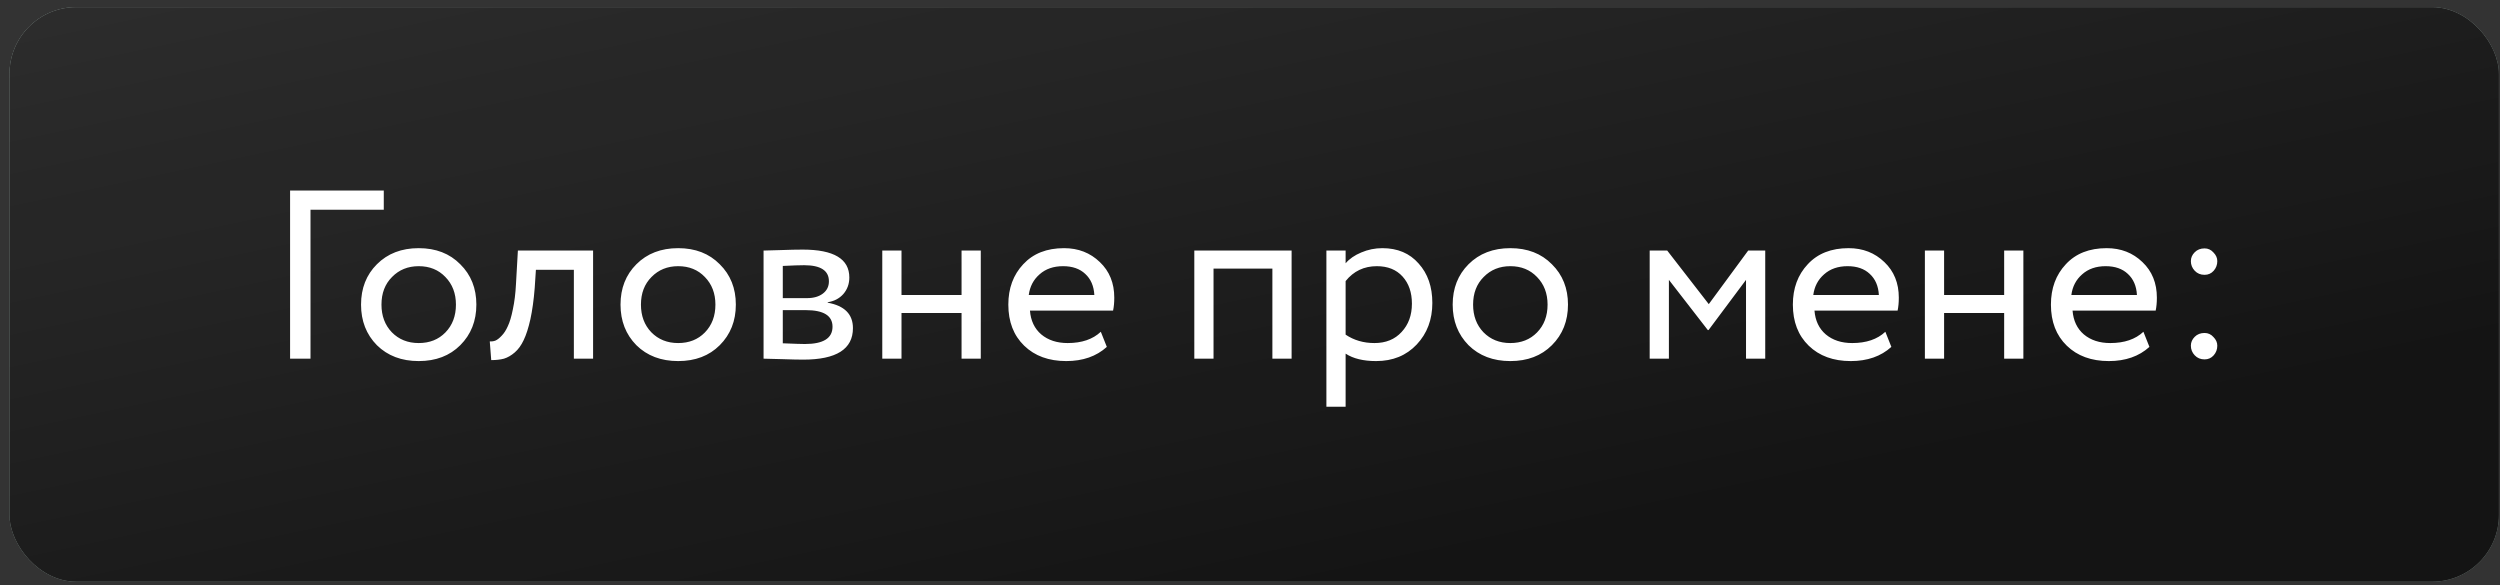 <?xml version="1.0" encoding="UTF-8"?> <svg xmlns="http://www.w3.org/2000/svg" width="235" height="55" viewBox="0 0 235 55" fill="none"><rect x="0" y="0" width="235" height="55" fill="#333333" stroke="none"/><g data-figma-bg-blur-radius="50.1831"><rect x="0.896" y="0.676" width="234" height="54" rx="6.273" fill="#7BC5AF" fill-opacity="0.6"></rect><rect x="0.896" y="0.676" width="234" height="54" rx="6.273" fill="url(#paint0_linear_37_1371)" fill-opacity="0.15"></rect><rect x="0.896" y="0.676" width="234" height="54" rx="6.273" fill="#716F6F"></rect><rect x="0.896" y="0.676" width="234" height="54" rx="6.273" fill="url(#paint1_linear_37_1371)" fill-opacity="0.15"></rect><rect x="0.896" y="0.676" width="234" height="54" rx="6.273" fill="#141414"></rect><rect x="0.896" y="0.676" width="234" height="54" rx="6.273" fill="url(#paint2_linear_37_1371)" fill-opacity="0.15"></rect></g><path d="M27.268 33.715V17.907H36.075V19.714H29.187V33.715H27.268ZM35.429 32.45C34.435 31.442 33.938 30.169 33.938 28.634C33.938 27.098 34.435 25.834 35.429 24.84C36.438 23.831 37.747 23.327 39.358 23.327C40.969 23.327 42.271 23.831 43.265 24.84C44.274 25.834 44.778 27.098 44.778 28.634C44.778 30.169 44.274 31.442 43.265 32.45C42.271 33.444 40.969 33.941 39.358 33.941C37.747 33.941 36.438 33.444 35.429 32.45ZM35.858 28.634C35.858 29.688 36.182 30.553 36.829 31.231C37.491 31.908 38.334 32.247 39.358 32.247C40.382 32.247 41.218 31.916 41.865 31.253C42.527 30.576 42.858 29.703 42.858 28.634C42.858 27.58 42.527 26.714 41.865 26.037C41.218 25.359 40.382 25.021 39.358 25.021C38.349 25.021 37.514 25.359 36.852 26.037C36.189 26.699 35.858 27.565 35.858 28.634ZM53.943 33.715V25.359H50.375L50.262 27.076C50.172 28.205 50.036 29.183 49.856 30.011C49.675 30.824 49.464 31.479 49.223 31.976C48.998 32.458 48.719 32.842 48.388 33.128C48.057 33.414 47.718 33.609 47.372 33.715C47.025 33.805 46.626 33.85 46.175 33.85L46.039 32.089C46.22 32.104 46.393 32.081 46.559 32.021C46.739 31.946 46.935 31.795 47.146 31.57C47.372 31.344 47.567 31.043 47.733 30.666C47.914 30.29 48.072 29.763 48.207 29.085C48.358 28.393 48.456 27.602 48.501 26.714L48.681 23.553H55.75V33.715H53.943ZM59.82 32.45C58.826 31.442 58.329 30.169 58.329 28.634C58.329 27.098 58.826 25.834 59.82 24.84C60.828 23.831 62.138 23.327 63.749 23.327C65.36 23.327 66.662 23.831 67.656 24.84C68.664 25.834 69.169 27.098 69.169 28.634C69.169 30.169 68.664 31.442 67.656 32.45C66.662 33.444 65.36 33.941 63.749 33.941C62.138 33.941 60.828 33.444 59.82 32.45ZM60.249 28.634C60.249 29.688 60.572 30.553 61.22 31.231C61.882 31.908 62.725 32.247 63.749 32.247C64.773 32.247 65.608 31.916 66.256 31.253C66.918 30.576 67.249 29.703 67.249 28.634C67.249 27.58 66.918 26.714 66.256 26.037C65.608 25.359 64.773 25.021 63.749 25.021C62.74 25.021 61.905 25.359 61.242 26.037C60.58 26.699 60.249 27.565 60.249 28.634ZM71.775 33.715V23.553C72.016 23.553 72.551 23.538 73.379 23.508C74.222 23.477 74.914 23.462 75.456 23.462C78.377 23.462 79.837 24.336 79.837 26.082C79.837 26.684 79.649 27.204 79.273 27.64C78.897 28.062 78.407 28.318 77.805 28.408V28.453C79.386 28.739 80.176 29.537 80.176 30.847C80.176 32.819 78.618 33.805 75.502 33.805C75.05 33.805 74.388 33.79 73.514 33.76C72.641 33.73 72.061 33.715 71.775 33.715ZM75.75 29.153H73.582V32.27C74.666 32.315 75.359 32.337 75.66 32.337C77.391 32.337 78.257 31.795 78.257 30.711C78.257 29.673 77.421 29.153 75.75 29.153ZM75.592 24.93C75.155 24.93 74.485 24.953 73.582 24.998V28.024H75.863C76.48 28.024 76.977 27.881 77.353 27.595C77.73 27.309 77.918 26.925 77.918 26.443C77.918 25.435 77.143 24.93 75.592 24.93ZM90.386 33.715V29.424H84.741V33.715H82.934V23.553H84.741V27.73H90.386V23.553H92.193V33.715H90.386ZM103.477 31.186L104.042 32.608C103.063 33.496 101.791 33.941 100.225 33.941C98.584 33.941 97.267 33.459 96.273 32.495C95.28 31.532 94.783 30.245 94.783 28.634C94.783 27.098 95.25 25.834 96.183 24.84C97.117 23.831 98.396 23.327 100.022 23.327C101.362 23.327 102.484 23.764 103.387 24.637C104.29 25.495 104.742 26.609 104.742 27.979C104.742 28.446 104.704 28.852 104.629 29.198H96.816C96.891 30.147 97.245 30.892 97.877 31.434C98.524 31.976 99.352 32.247 100.361 32.247C101.686 32.247 102.725 31.893 103.477 31.186ZM99.932 25.021C99.029 25.021 98.291 25.276 97.719 25.788C97.147 26.285 96.808 26.933 96.703 27.73H102.868C102.822 26.887 102.536 26.225 102.009 25.743C101.498 25.262 100.805 25.021 99.932 25.021ZM119.604 33.715V25.246H114.072V33.715H112.265V23.553H121.411V33.715H119.604ZM124.681 38.231V23.553H126.488V24.75C126.849 24.328 127.338 23.989 127.955 23.733C128.588 23.462 129.25 23.327 129.943 23.327C131.373 23.327 132.51 23.809 133.353 24.772C134.211 25.721 134.64 26.955 134.64 28.476C134.64 30.041 134.151 31.344 133.172 32.383C132.193 33.421 130.921 33.941 129.356 33.941C128.151 33.941 127.195 33.707 126.488 33.241V38.231H124.681ZM129.423 25.021C128.219 25.021 127.24 25.487 126.488 26.421V31.457C127.27 31.983 128.174 32.247 129.197 32.247C130.266 32.247 131.117 31.901 131.749 31.208C132.397 30.516 132.72 29.627 132.72 28.544C132.72 27.49 132.427 26.639 131.84 25.992C131.252 25.344 130.447 25.021 129.423 25.021ZM138.042 32.45C137.049 31.442 136.552 30.169 136.552 28.634C136.552 27.098 137.049 25.834 138.042 24.84C139.051 23.831 140.361 23.327 141.971 23.327C143.582 23.327 144.885 23.831 145.878 24.84C146.887 25.834 147.391 27.098 147.391 28.634C147.391 30.169 146.887 31.442 145.878 32.45C144.885 33.444 143.582 33.941 141.971 33.941C140.361 33.941 139.051 33.444 138.042 32.45ZM138.471 28.634C138.471 29.688 138.795 30.553 139.442 31.231C140.105 31.908 140.948 32.247 141.971 32.247C142.995 32.247 143.831 31.916 144.478 31.253C145.141 30.576 145.472 29.703 145.472 28.634C145.472 27.58 145.141 26.714 144.478 26.037C143.831 25.359 142.995 25.021 141.971 25.021C140.963 25.021 140.127 25.359 139.465 26.037C138.802 26.699 138.471 27.565 138.471 28.634ZM155.07 33.715V23.553H156.719L160.625 28.589L164.329 23.553H165.932V33.715H164.126V26.308L160.603 31.027H160.535L156.877 26.308V33.715H155.07ZM177.223 31.186L177.788 32.608C176.809 33.496 175.537 33.941 173.971 33.941C172.33 33.941 171.013 33.459 170.019 32.495C169.026 31.532 168.529 30.245 168.529 28.634C168.529 27.098 168.995 25.834 169.929 24.84C170.862 23.831 172.142 23.327 173.768 23.327C175.108 23.327 176.229 23.764 177.133 24.637C178.036 25.495 178.488 26.609 178.488 27.979C178.488 28.446 178.45 28.852 178.375 29.198H170.561C170.636 30.147 170.99 30.892 171.623 31.434C172.27 31.976 173.098 32.247 174.107 32.247C175.431 32.247 176.47 31.893 177.223 31.186ZM173.678 25.021C172.774 25.021 172.037 25.276 171.464 25.788C170.892 26.285 170.554 26.933 170.448 27.73H176.613C176.568 26.887 176.282 26.225 175.755 25.743C175.243 25.262 174.551 25.021 173.678 25.021ZM188.391 33.715V29.424H182.745V33.715H180.939V23.553H182.745V27.73H188.391V23.553H190.197V33.715H188.391ZM201.481 31.186L202.046 32.608C201.067 33.496 199.795 33.941 198.23 33.941C196.589 33.941 195.271 33.459 194.278 32.495C193.284 31.532 192.787 30.245 192.787 28.634C192.787 27.098 193.254 25.834 194.187 24.84C195.121 23.831 196.4 23.327 198.026 23.327C199.366 23.327 200.488 23.764 201.391 24.637C202.294 25.495 202.746 26.609 202.746 27.979C202.746 28.446 202.708 28.852 202.633 29.198H194.82C194.895 30.147 195.249 30.892 195.881 31.434C196.528 31.976 197.356 32.247 198.365 32.247C199.69 32.247 200.729 31.893 201.481 31.186ZM197.936 25.021C197.033 25.021 196.295 25.276 195.723 25.788C195.151 26.285 194.812 26.933 194.707 27.73H200.872C200.827 26.887 200.541 26.225 200.014 25.743C199.502 25.262 198.809 25.021 197.936 25.021ZM205.942 24.546C205.942 24.23 206.063 23.952 206.304 23.711C206.544 23.47 206.853 23.349 207.229 23.349C207.561 23.349 207.839 23.477 208.065 23.733C208.306 23.974 208.426 24.245 208.426 24.546C208.426 24.893 208.313 25.194 208.088 25.45C207.862 25.706 207.576 25.834 207.229 25.834C206.853 25.834 206.544 25.706 206.304 25.45C206.063 25.194 205.942 24.893 205.942 24.546ZM205.942 32.495C205.942 32.179 206.063 31.901 206.304 31.66C206.544 31.419 206.853 31.299 207.229 31.299C207.561 31.299 207.839 31.427 208.065 31.682C208.306 31.923 208.426 32.194 208.426 32.495C208.426 32.842 208.313 33.143 208.088 33.399C207.862 33.655 207.576 33.783 207.229 33.783C206.853 33.783 206.544 33.655 206.304 33.399C206.063 33.143 205.942 32.842 205.942 32.495Z" fill="white"></path><defs><clipPath id="bgblur_0_37_1371_clip_path" transform="translate(49.287 49.507)"><rect x="0.896" y="0.676" width="234" height="54" rx="6.273"></rect></clipPath><linearGradient id="paint0_linear_37_1371" x1="-63.453" y1="-20.654" x2="-39.998" y2="90.079" gradientUnits="userSpaceOnUse"><stop stop-color="white"></stop><stop offset="1" stop-color="white" stop-opacity="0"></stop></linearGradient><linearGradient id="paint1_linear_37_1371" x1="-63.453" y1="-20.654" x2="-39.998" y2="90.079" gradientUnits="userSpaceOnUse"><stop stop-color="white"></stop><stop offset="1" stop-color="white" stop-opacity="0"></stop></linearGradient><linearGradient id="paint2_linear_37_1371" x1="-63.453" y1="-20.654" x2="-39.998" y2="90.079" gradientUnits="userSpaceOnUse"><stop stop-color="white"></stop><stop offset="1" stop-color="white" stop-opacity="0"></stop></linearGradient></defs></svg> 